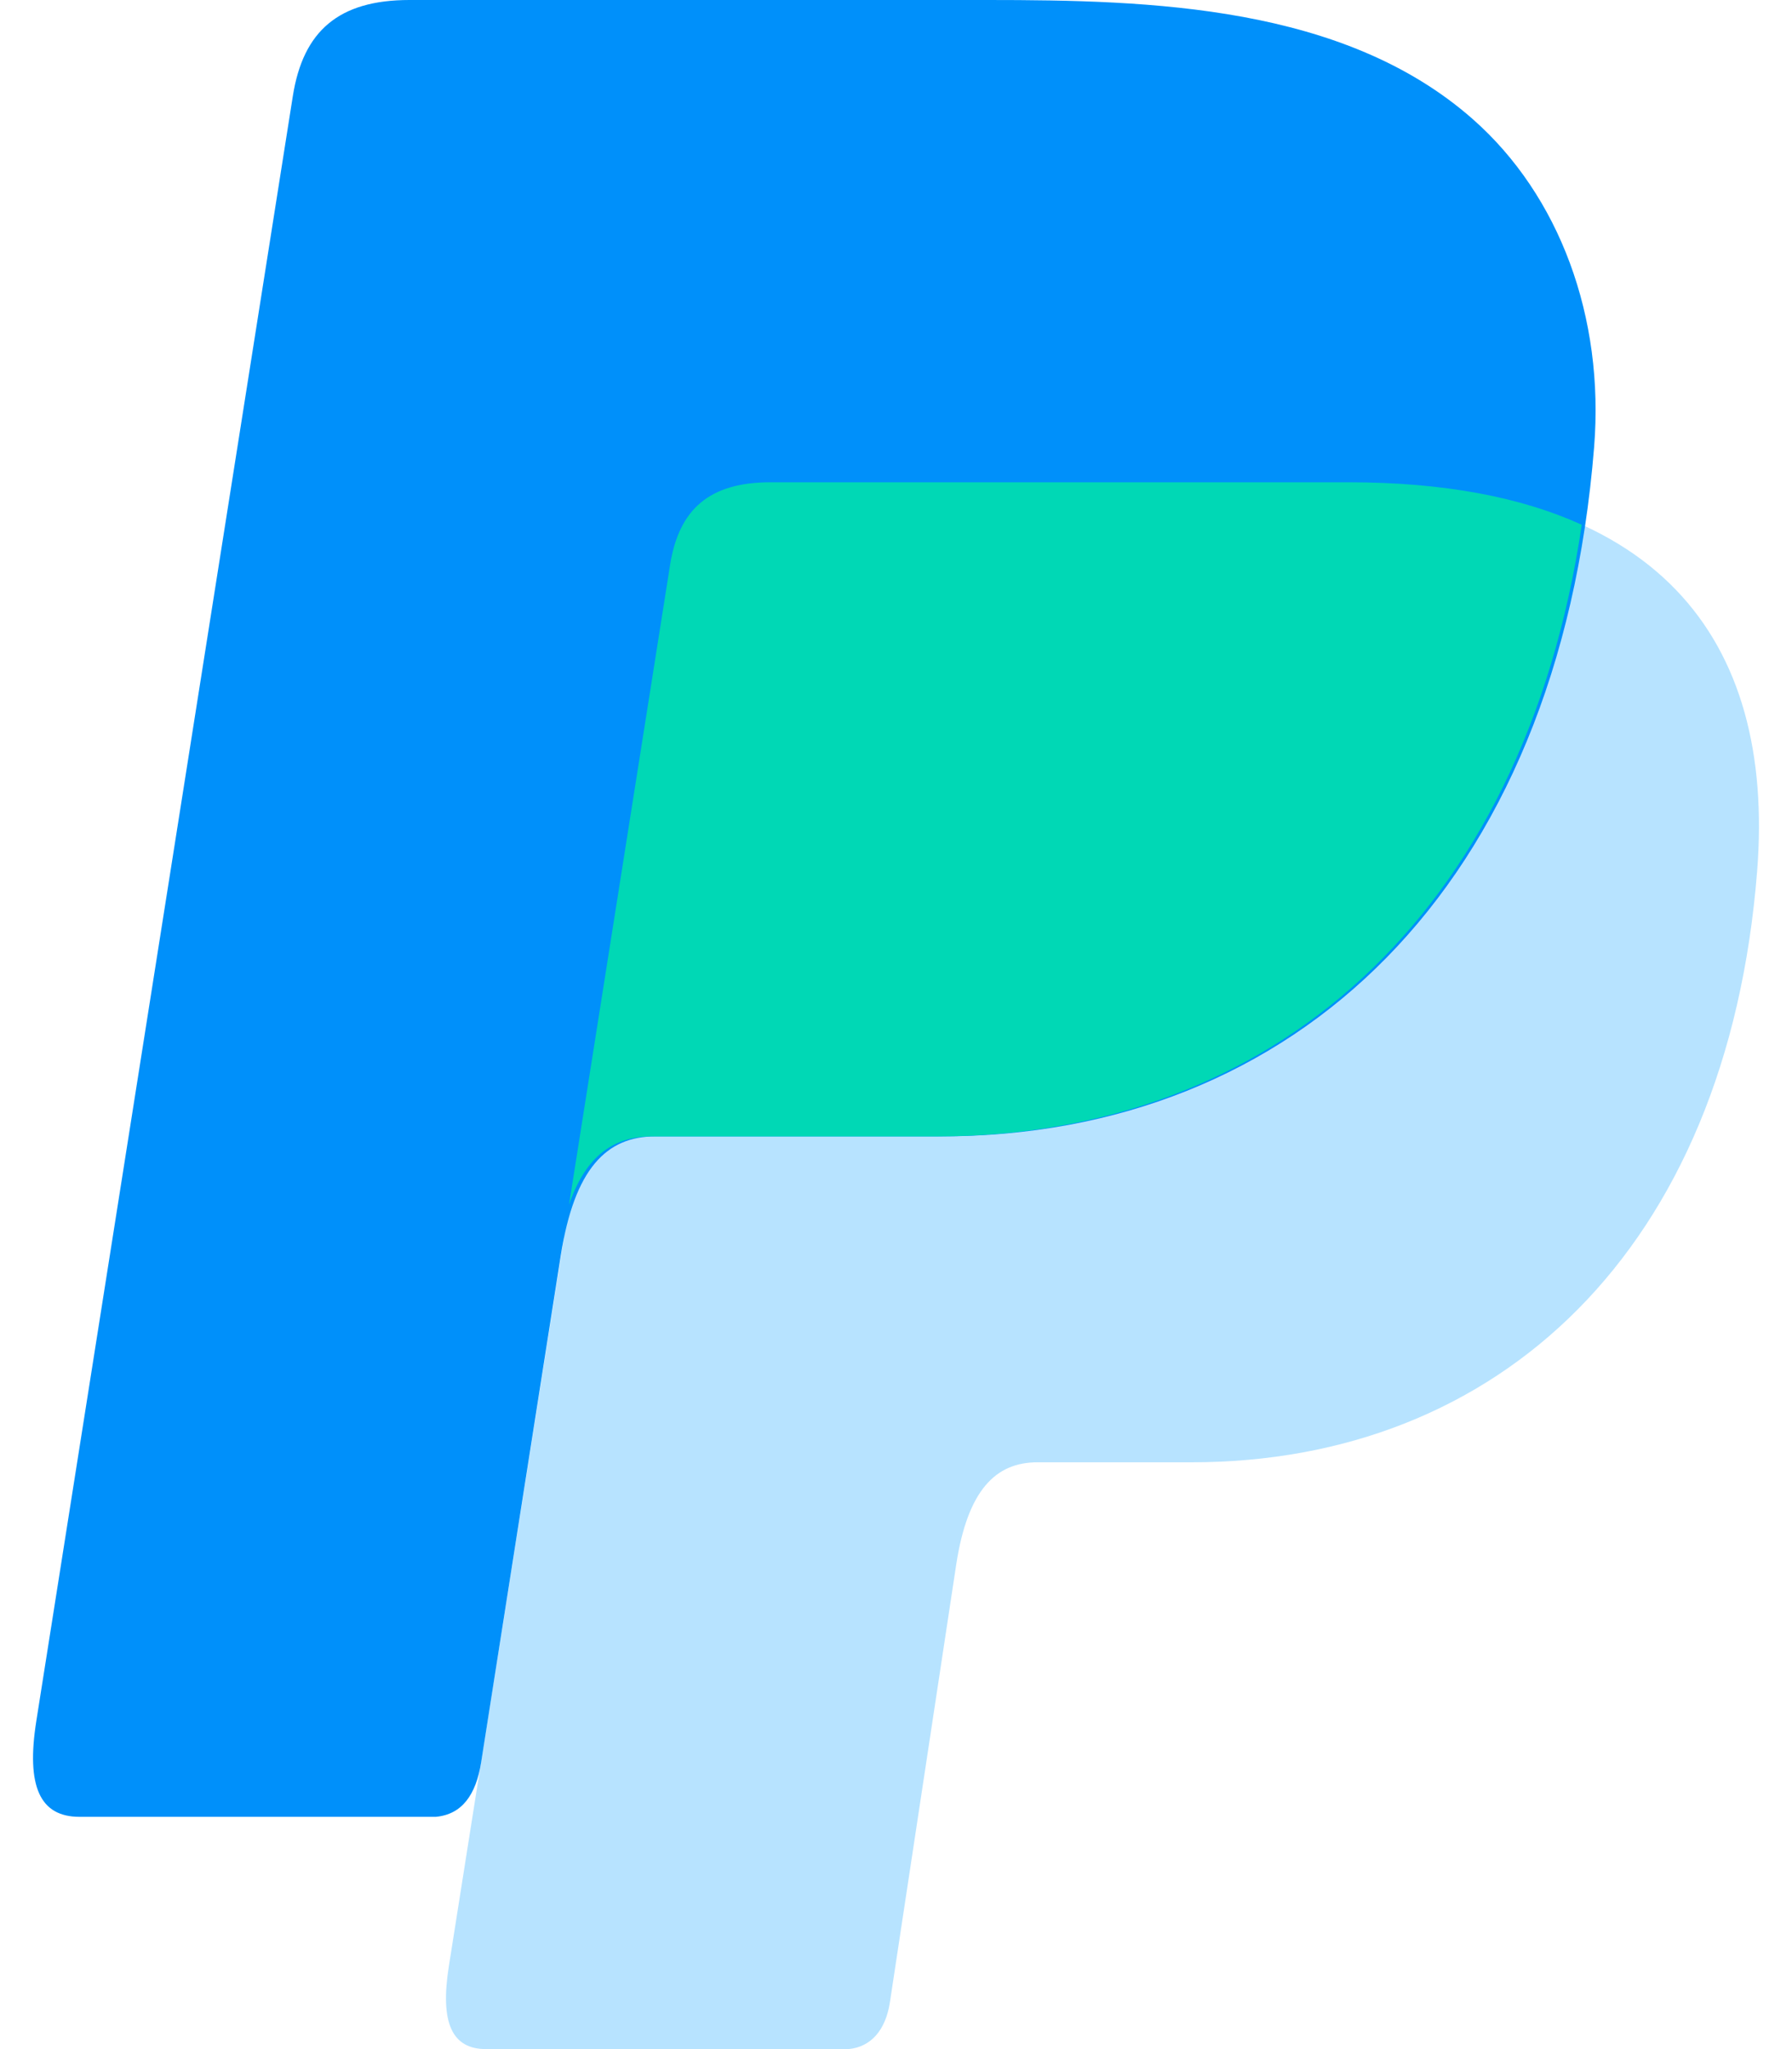 <?xml version="1.0" encoding="UTF-8"?>
<svg width="42px" height="48px" viewBox="0 0 42 48" version="1.1" xmlns="http://www.w3.org/2000/svg" xmlns:xlink="http://www.w3.org/1999/xlink">
    <!-- Generator: Sketch 47.1 (45422) - http://www.bohemiancoding.com/sketch -->
    <title>logo-paypal</title>
    <desc>Created with Sketch.</desc>
    <defs></defs>
    <g id="Page-1" stroke="none" stroke-width="1" fill="none" fill-rule="evenodd">
        <g id="Shopping-Cart" transform="translate(-791, -3253)">
            <g id="logo-paypal" transform="translate(791, 3253)">
                <path d="M18.061,11.297 L31.601,11.297 C38.869,11.297 41.606,14.976 41.184,20.391 C40.487,29.318 35.09,34.254 27.931,34.254 L24.317,34.254 C23.336,34.254 22.676,34.902 22.409,36.665 L20.858,46.898 C20.758,47.562 20.408,47.953 19.883,48 L11.393,48 C10.594,48 10.31,47.389 10.519,46.065 L15.704,13.239 C15.911,11.923 16.631,11.297 18.061,11.297 Z" id="Shape" fill="#B7E3FF"></path>
                <path d="M9.596,0 L23.149,0 C26.967,0 31.494,0.124 34.523,2.795 C36.546,4.579 37.607,7.422 37.362,10.474 C36.531,20.823 30.341,26.62 22.04,26.62 L15.355,26.62 C14.217,26.62 13.463,27.373 13.142,29.415 L11.277,41.281 C11.156,42.051 10.822,42.505 10.213,42.559 L1.864,42.559 C0.938,42.559 0.609,41.851 0.851,40.316 L6.863,2.252 C7.104,0.726 7.938,0 9.596,0 Z" id="Shape" fill="#0090FA"></path>
                <path d="M13.337,28.219 L15.704,13.239 C15.911,11.923 16.631,11.297 18.061,11.297 L31.601,11.297 C33.842,11.297 35.653,11.647 37.072,12.292 C35.712,21.502 29.755,26.62 21.953,26.62 L15.269,26.62 C14.389,26.62 13.732,27.069 13.337,28.219 Z" id="Shape" fill="#00D8B5"></path>
            </g>
        </g>
    </g>
</svg>